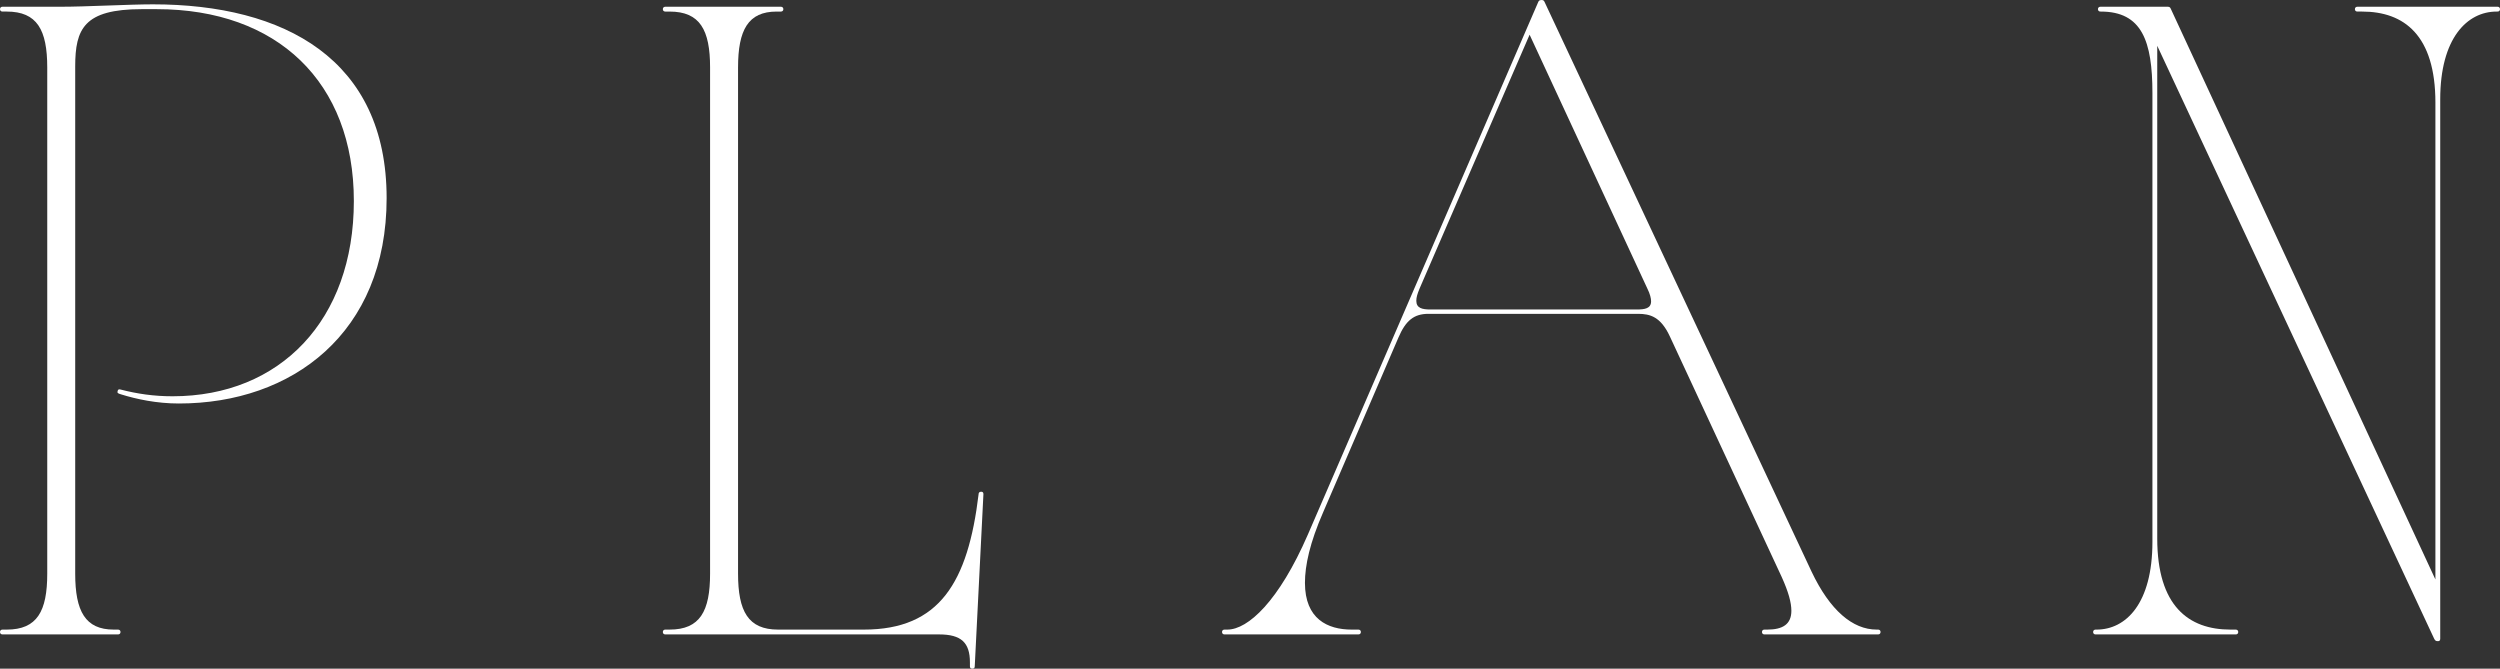 <?xml version="1.0" encoding="UTF-8"?><svg id="b" xmlns="http://www.w3.org/2000/svg" viewBox="0 0 362.254 96.888"><rect x="0" y="0" width="362.254" height="96.888" fill="#333333" stroke="none"/><g id="c"><path d="M0,91.579c0-.209.14-.349.349-.349h.629c4.401,0,5.868-2.655,5.868-8.103V9.78C6.846,4.331,5.379,1.676.978,1.676H.349c-.209,0-.349-.14-.349-.349s.14-.349.349-.349h8.383c3.772,0,9.989-.349,13.412-.349,19.07,0,33.879,7.963,33.879,28.082,0,19.559-13.691,29.758-30.107,29.758-3.213,0-6.147-.629-8.382-1.327-.489-.14-.559-.21-.489-.489.07-.21.14-.28.419-.21,2.445.629,4.82.978,7.544.978,15.578,0,26.266-11.037,26.266-28.291S40.166,1.327,22.703,1.327h-2.166c-8.382,0-9.64,2.864-9.64,8.313v73.487c0,5.449,1.467,8.103,5.588,8.103h.628c.209,0,.35.14.35.349,0,.21-.14.349-.35.349H.349c-.209,0-.349-.14-.349-.349Z" fill="#fff"/><path d="M140.544,96.539v-.559c0-2.864-1.257-4.052-4.471-4.052h-39.678c-.209,0-.349-.14-.349-.349,0-.209.14-.349.349-.349h.629c4.401,0,5.868-2.655,5.868-8.103V9.78c0-5.449-1.467-8.103-5.868-8.103h-.629c-.209,0-.349-.14-.349-.349s.14-.349.349-.349h16.765c.209,0,.349.14.349.349s-.14.349-.349.349h-.628c-4.122,0-5.588,2.655-5.588,8.103v73.347c0,5.449,1.467,8.103,5.798,8.103h12.434c10.967,0,15.088-6.846,16.625-19.629,0-.14.07-.349.349-.349.209,0,.349.07.349.349l-1.257,24.938c0,.28-.14.349-.349.349-.279,0-.349-.14-.349-.349Z" fill="#fff"/><path d="M177.074,91.579c0-.209.14-.349.349-.349h.419c3.004,0,7.475-4.122,11.666-13.761L222.899.279c.07-.14.14-.279.489-.279.279,0,.349.14.419.279l38.7,82.568c2.655,5.588,5.938,8.383,9.431,8.383h.209c.209,0,.349.14.349.349,0,.21-.14.349-.349.349h-16.486c-.209,0-.349-.14-.349-.349,0-.209.14-.349.349-.349h.419c2.235,0,3.493-.769,3.493-2.724,0-1.188-.419-2.724-1.397-4.89l-16.206-34.857c-1.327-2.864-2.864-3.283-4.61-3.283h-30.387c-2.095,0-3.283.978-4.331,3.423l-10.897,25.287c-1.956,4.471-2.655,7.754-2.655,10.269,0,5.239,3.283,6.776,6.776,6.776h.978c.21,0,.35.14.35.349,0,.21-.14.349-.35.349h-19.419c-.209,0-.349-.14-.349-.349ZM239.245,43.659c0-.419-.14-1.048-.559-1.886l-17.044-36.744-15.927,36.744c-.349.838-.489,1.327-.489,1.816,0,1.048.838,1.257,2.026,1.257h29.897c1.188,0,2.096-.14,2.096-1.188Z" fill="#fff"/><path d="M352.684,92.488L312.588,6.636v71.392c0,9.78,4.541,13.203,10.618,13.203h.769c.209,0,.349.14.349.349,0,.21-.14.349-.349.349h-20.328c-.21,0-.35-.14-.35-.349,0-.209.14-.349.35-.349h.14c4.261,0,8.103-3.772,8.103-12.714V13.482c0-7.544-1.537-11.806-7.475-11.806h-.07c-.209,0-.349-.14-.349-.349s.14-.349.349-.349h9.78c.279,0,.349.14.419.28l38.351,82.708V14.879c0-9.78-4.541-13.203-10.618-13.203h-.699c-.209,0-.349-.14-.349-.349s.14-.349.349-.349h20.328c.209,0,.349.14.349.349s-.14.349-.349.349h-.14c-4.262,0-8.173,3.842-8.173,12.714v78.167c0,.28-.14.349-.349.349-.349,0-.419-.14-.559-.419Z" fill="#fff"/></g></svg>